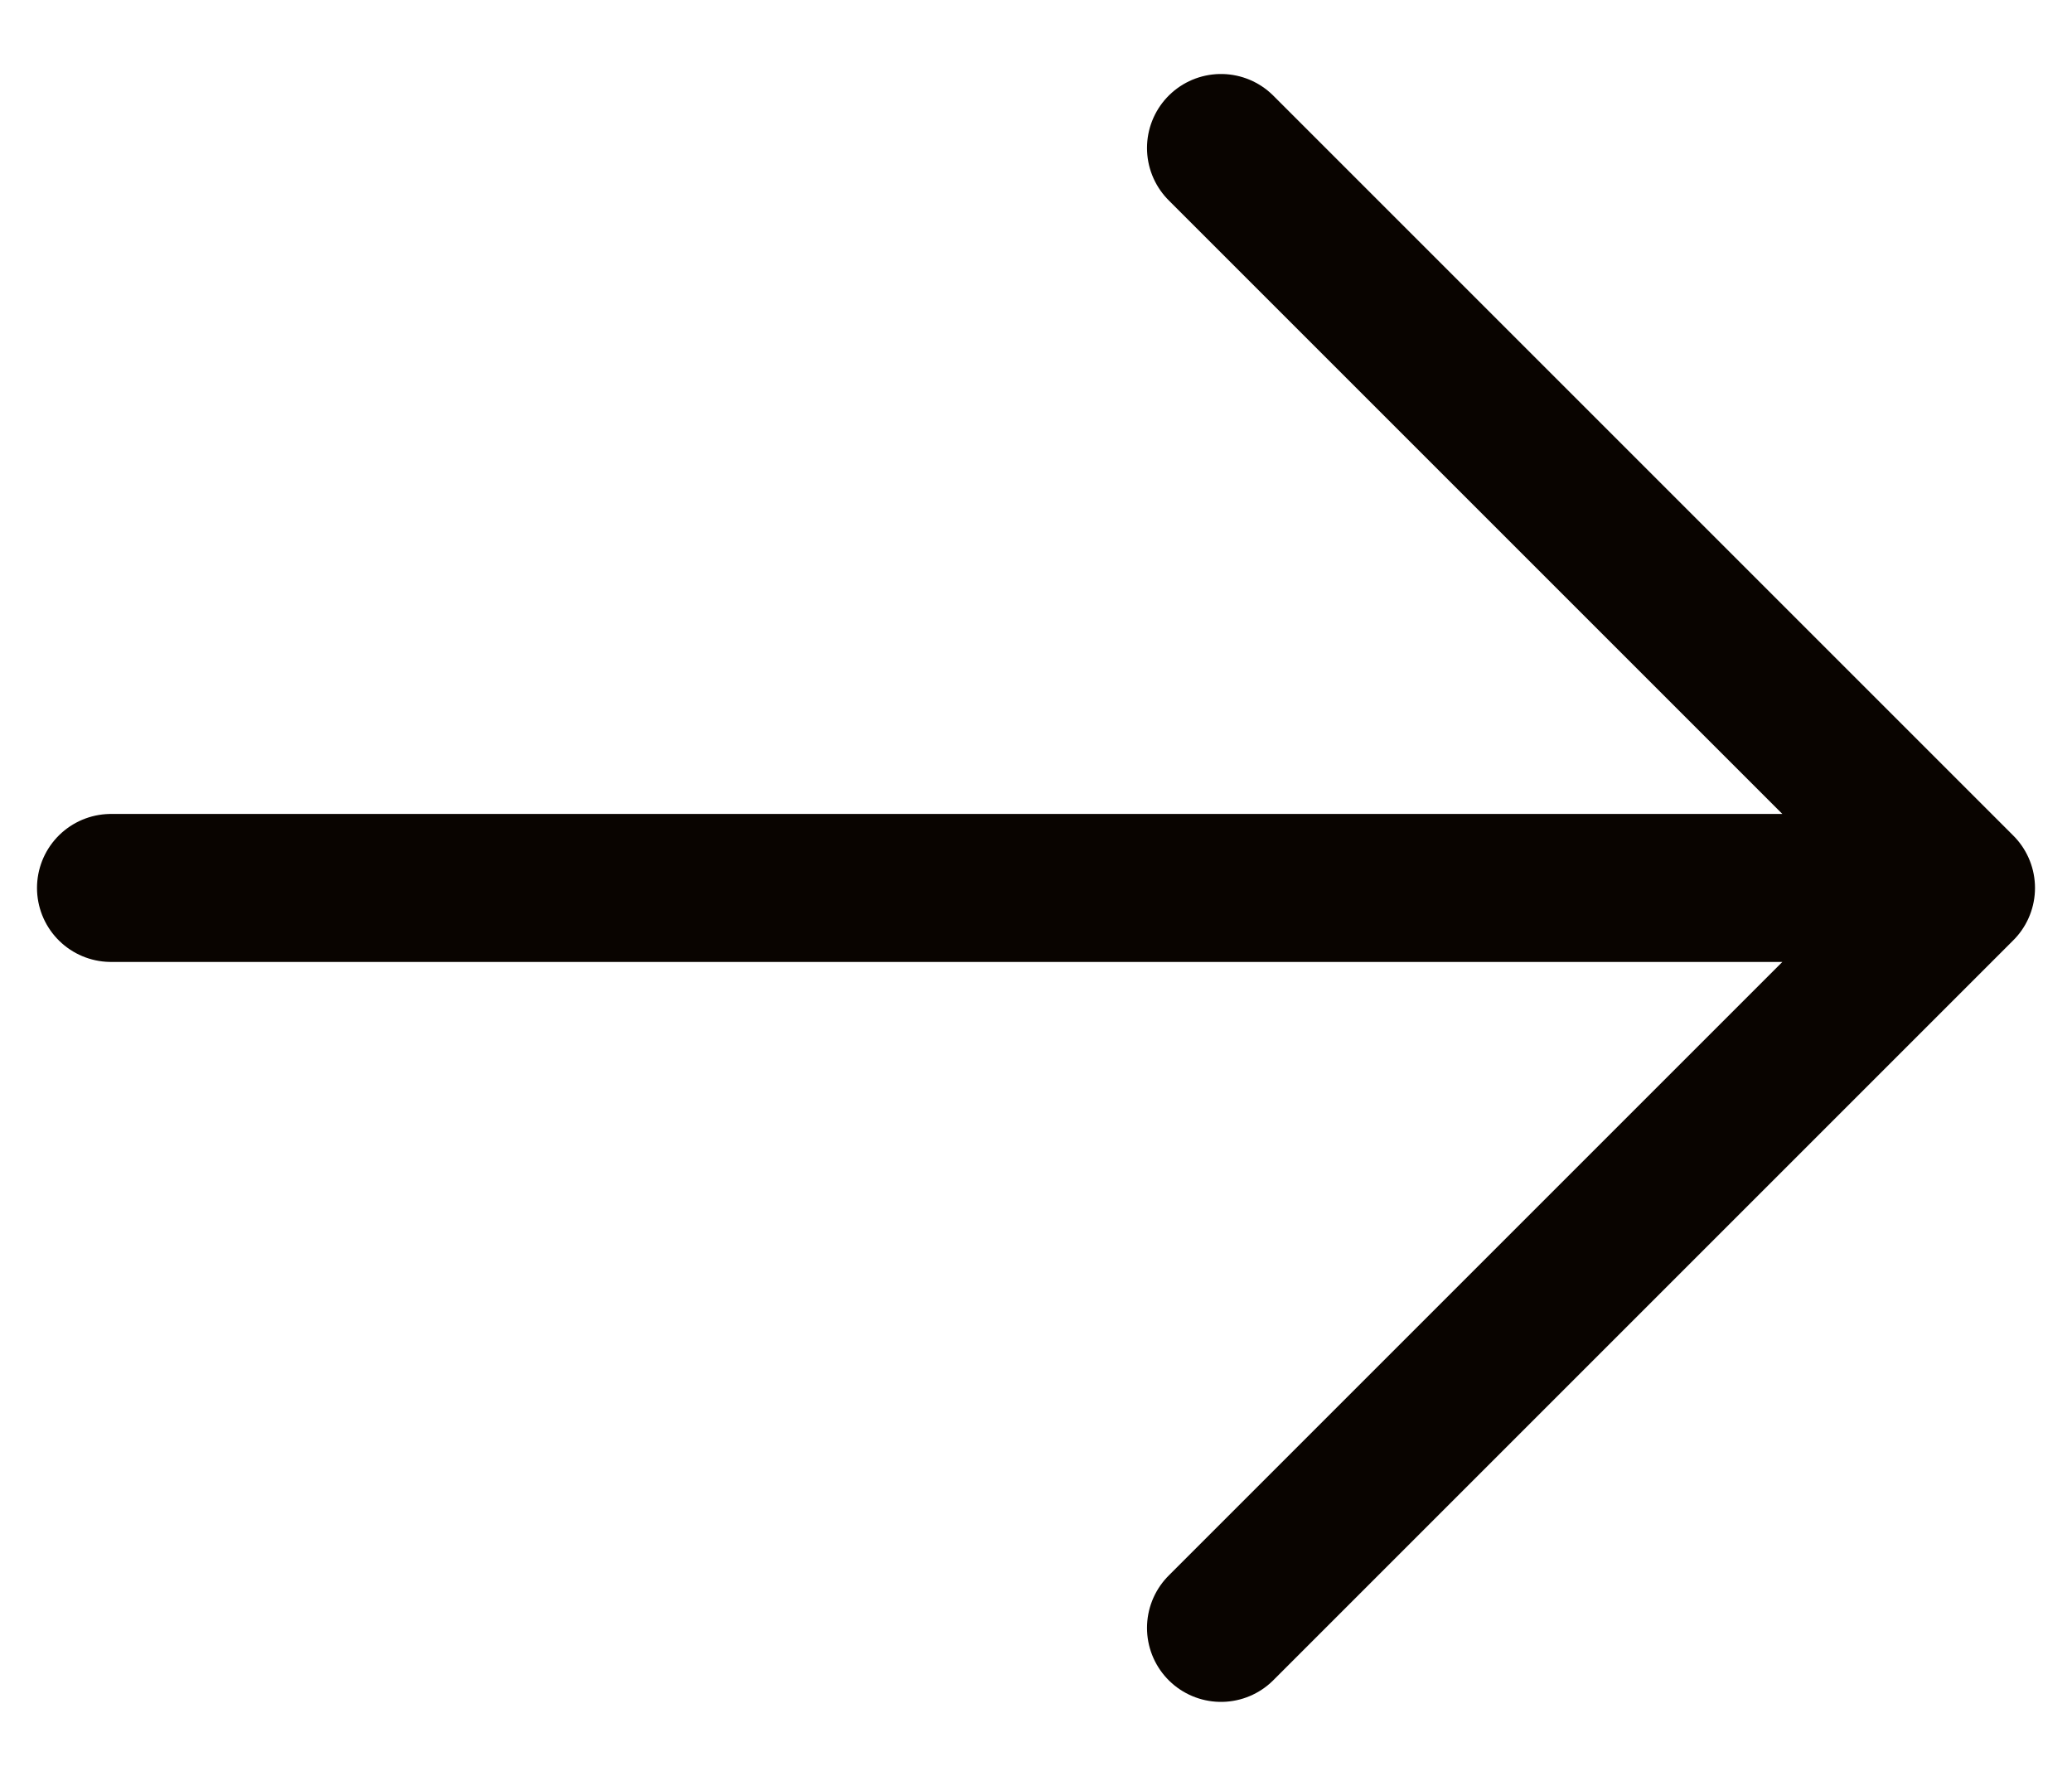 <svg width="14" height="12" viewBox="0 0 14 12" fill="none" xmlns="http://www.w3.org/2000/svg">
<path d="M0.75 6H13.25M13.25 6L8.25 1M13.25 6L8.25 11" stroke="#090400" stroke-linecap="round" stroke-linejoin="round"/>
</svg>
